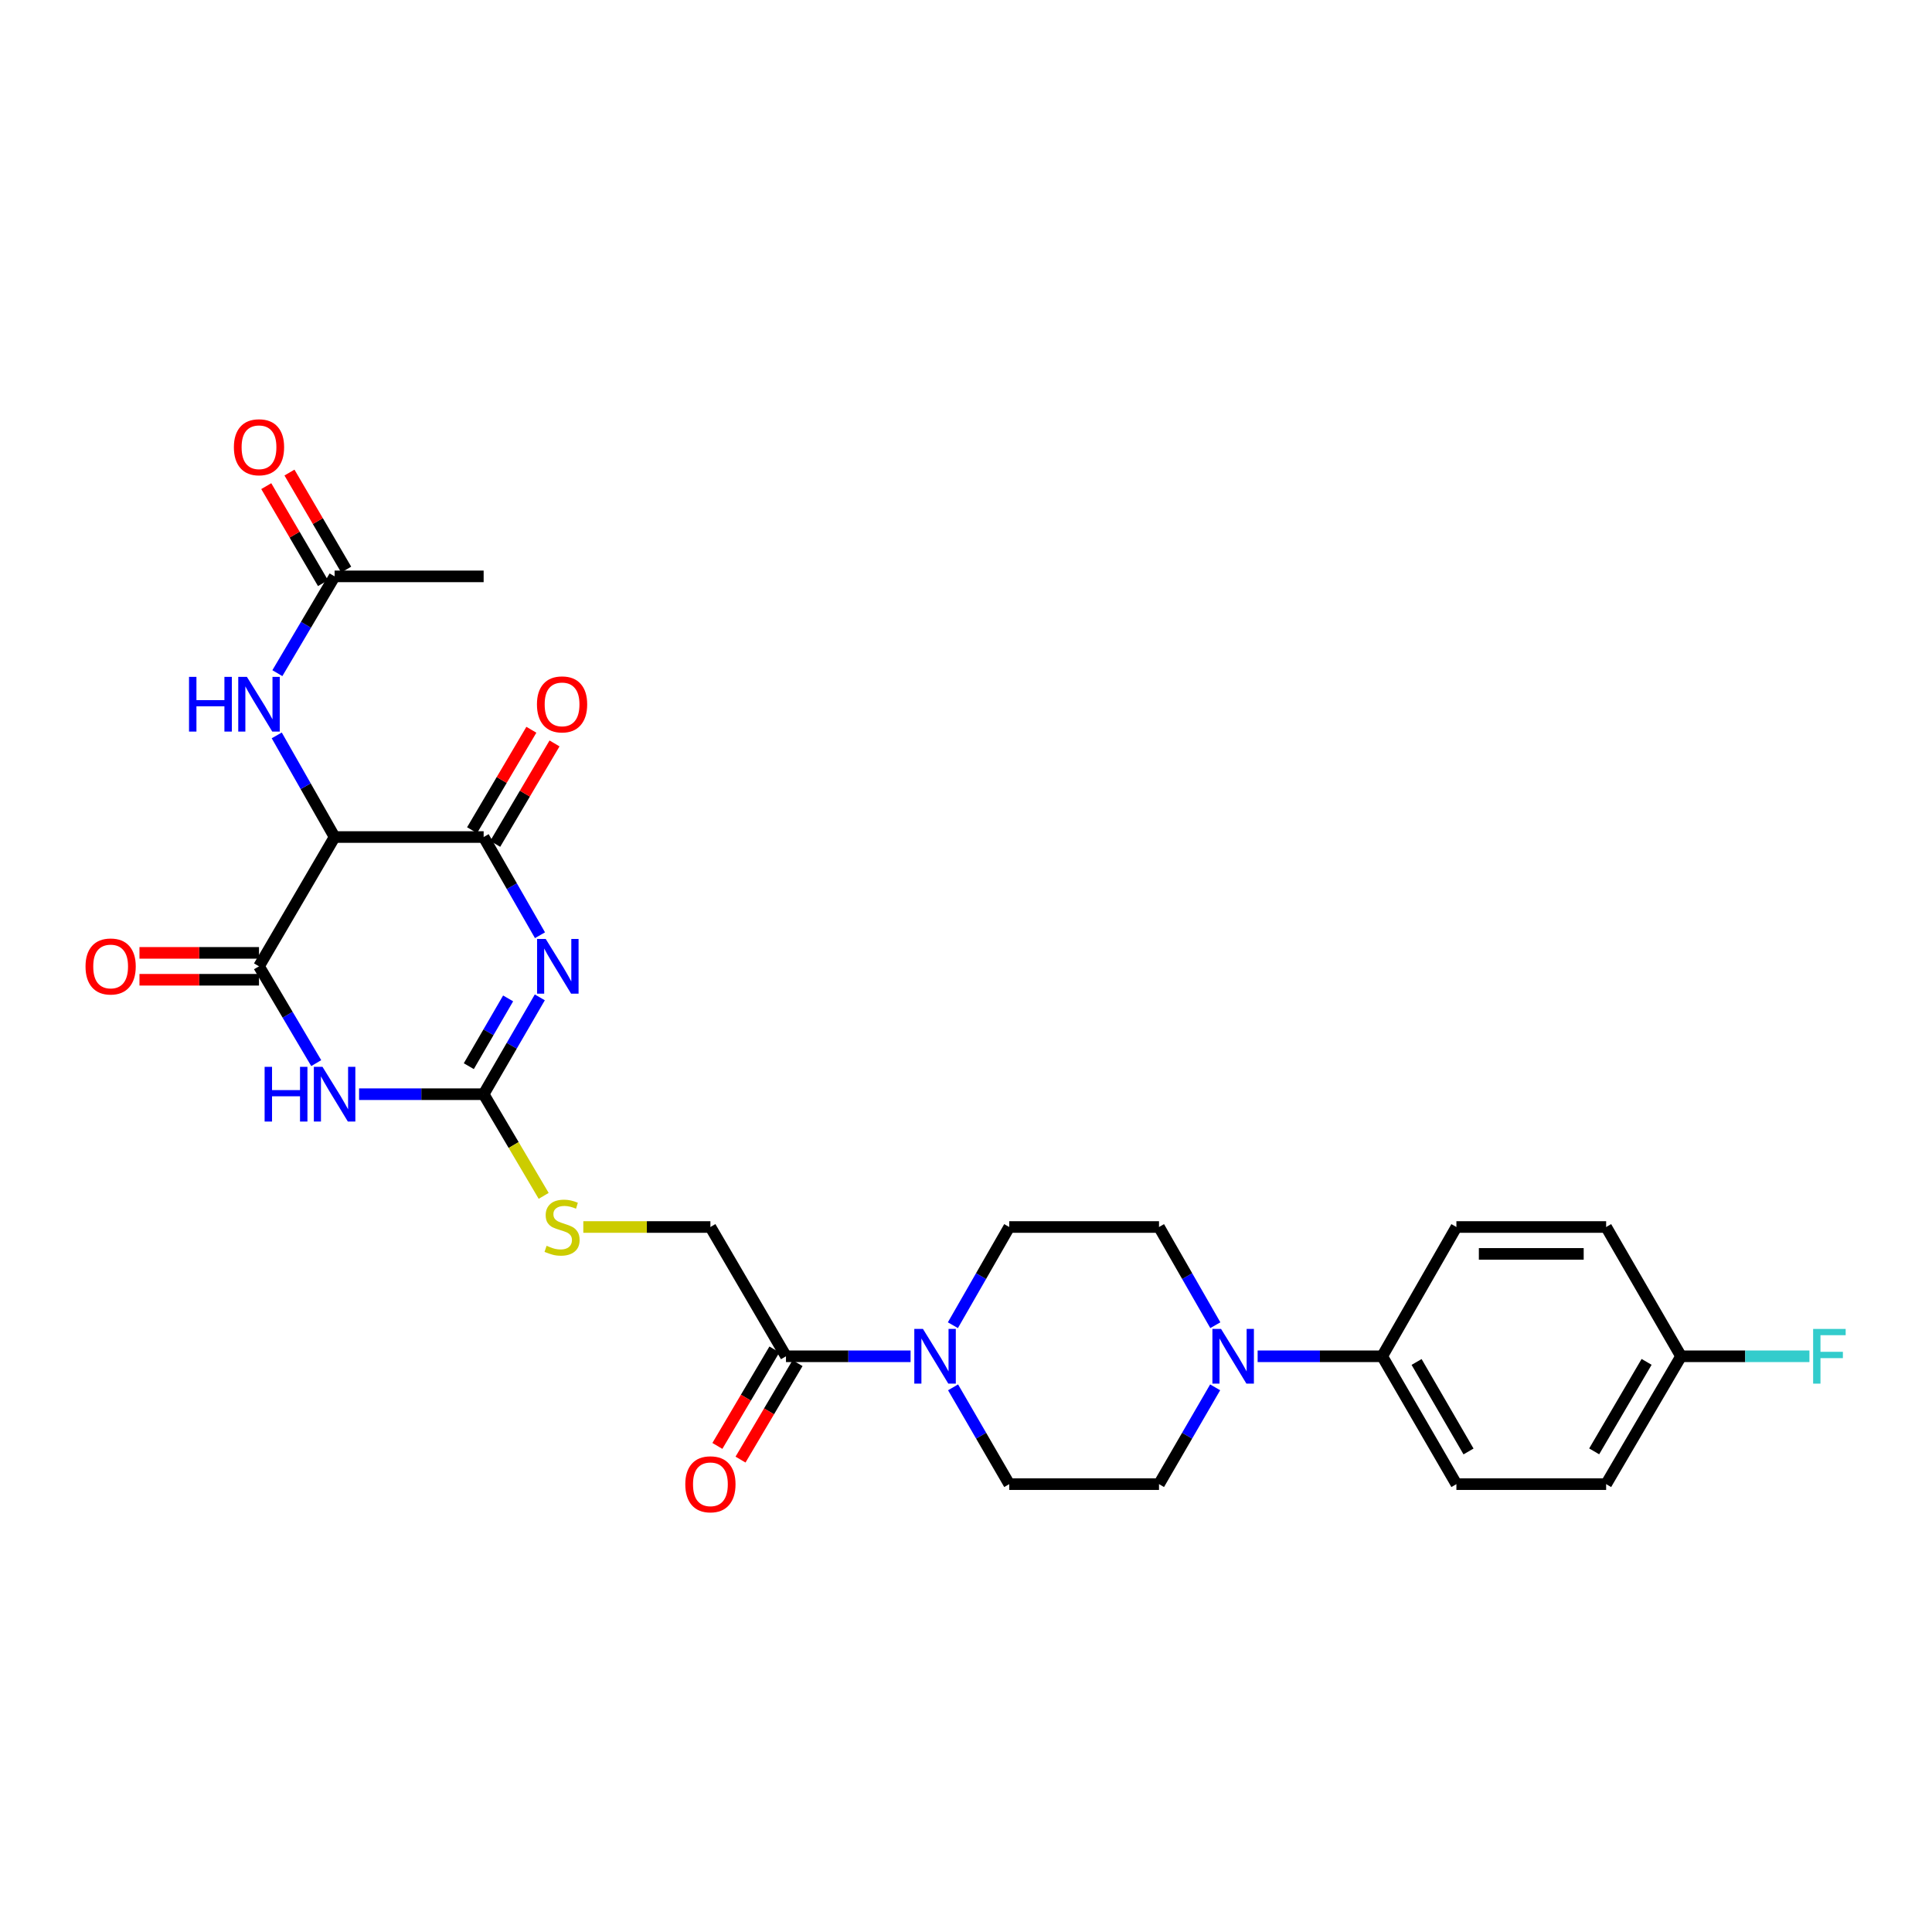 <?xml version='1.0' encoding='iso-8859-1'?>
<svg version='1.1' baseProfile='full'
              xmlns='http://www.w3.org/2000/svg'
                      xmlns:rdkit='http://www.rdkit.org/xml'
                      xmlns:xlink='http://www.w3.org/1999/xlink'
                  xml:space='preserve'
width='1000px' height='1000px' viewBox='0 0 1000 1000'>
<!-- END OF HEADER -->
<rect style='opacity:1.0;fill:#FFFFFF;stroke:none' width='1000' height='1000' x='0' y='0'> </rect>
<path class='bond-1' d='M 279.497,484.075 L 264.915,458.661' style='fill:none;fill-rule:evenodd;stroke:#0000FF;stroke-width:6px;stroke-linecap:butt;stroke-linejoin:miter;stroke-opacity:1' />
<path class='bond-1' d='M 264.915,458.661 L 250.333,433.247' style='fill:none;fill-rule:evenodd;stroke:#000000;stroke-width:6px;stroke-linecap:butt;stroke-linejoin:miter;stroke-opacity:1' />
<path class='bond-2' d='M 279.404,516.236 L 264.869,541.295' style='fill:none;fill-rule:evenodd;stroke:#0000FF;stroke-width:6px;stroke-linecap:butt;stroke-linejoin:miter;stroke-opacity:1' />
<path class='bond-2' d='M 264.869,541.295 L 250.333,566.354' style='fill:none;fill-rule:evenodd;stroke:#000000;stroke-width:6px;stroke-linecap:butt;stroke-linejoin:miter;stroke-opacity:1' />
<path class='bond-2' d='M 263.005,516.771 L 252.83,534.312' style='fill:none;fill-rule:evenodd;stroke:#0000FF;stroke-width:6px;stroke-linecap:butt;stroke-linejoin:miter;stroke-opacity:1' />
<path class='bond-2' d='M 252.83,534.312 L 242.655,551.853' style='fill:none;fill-rule:evenodd;stroke:#000000;stroke-width:6px;stroke-linecap:butt;stroke-linejoin:miter;stroke-opacity:1' />
<path class='bond-0' d='M 185.856,566.354 L 218.094,566.354' style='fill:none;fill-rule:evenodd;stroke:#0000FF;stroke-width:6px;stroke-linecap:butt;stroke-linejoin:miter;stroke-opacity:1' />
<path class='bond-0' d='M 218.094,566.354 L 250.333,566.354' style='fill:none;fill-rule:evenodd;stroke:#000000;stroke-width:6px;stroke-linecap:butt;stroke-linejoin:miter;stroke-opacity:1' />
<path class='bond-4' d='M 163.68,550.271 L 148.869,525.217' style='fill:none;fill-rule:evenodd;stroke:#0000FF;stroke-width:6px;stroke-linecap:butt;stroke-linejoin:miter;stroke-opacity:1' />
<path class='bond-4' d='M 148.869,525.217 L 134.058,500.163' style='fill:none;fill-rule:evenodd;stroke:#000000;stroke-width:6px;stroke-linecap:butt;stroke-linejoin:miter;stroke-opacity:1' />
<path class='bond-3' d='M 250.333,433.247 L 173.187,433.247' style='fill:none;fill-rule:evenodd;stroke:#000000;stroke-width:6px;stroke-linecap:butt;stroke-linejoin:miter;stroke-opacity:1' />
<path class='bond-12' d='M 256.325,436.785 L 271.673,410.792' style='fill:none;fill-rule:evenodd;stroke:#000000;stroke-width:6px;stroke-linecap:butt;stroke-linejoin:miter;stroke-opacity:1' />
<path class='bond-12' d='M 271.673,410.792 L 287.021,384.799' style='fill:none;fill-rule:evenodd;stroke:#FF0000;stroke-width:6px;stroke-linecap:butt;stroke-linejoin:miter;stroke-opacity:1' />
<path class='bond-12' d='M 244.341,429.709 L 259.689,403.716' style='fill:none;fill-rule:evenodd;stroke:#000000;stroke-width:6px;stroke-linecap:butt;stroke-linejoin:miter;stroke-opacity:1' />
<path class='bond-12' d='M 259.689,403.716 L 275.038,377.723' style='fill:none;fill-rule:evenodd;stroke:#FF0000;stroke-width:6px;stroke-linecap:butt;stroke-linejoin:miter;stroke-opacity:1' />
<path class='bond-9' d='M 250.333,566.354 L 265.87,592.666' style='fill:none;fill-rule:evenodd;stroke:#000000;stroke-width:6px;stroke-linecap:butt;stroke-linejoin:miter;stroke-opacity:1' />
<path class='bond-9' d='M 265.87,592.666 L 281.407,618.979' style='fill:none;fill-rule:evenodd;stroke:#CCCC00;stroke-width:6px;stroke-linecap:butt;stroke-linejoin:miter;stroke-opacity:1' />
<path class='bond-7' d='M 173.187,433.247 L 158.215,406.945' style='fill:none;fill-rule:evenodd;stroke:#000000;stroke-width:6px;stroke-linecap:butt;stroke-linejoin:miter;stroke-opacity:1' />
<path class='bond-7' d='M 158.215,406.945 L 143.243,380.643' style='fill:none;fill-rule:evenodd;stroke:#0000FF;stroke-width:6px;stroke-linecap:butt;stroke-linejoin:miter;stroke-opacity:1' />
<path class='bond-28' d='M 173.187,433.247 L 134.058,500.163' style='fill:none;fill-rule:evenodd;stroke:#000000;stroke-width:6px;stroke-linecap:butt;stroke-linejoin:miter;stroke-opacity:1' />
<path class='bond-13' d='M 134.058,493.205 L 103.122,493.205' style='fill:none;fill-rule:evenodd;stroke:#000000;stroke-width:6px;stroke-linecap:butt;stroke-linejoin:miter;stroke-opacity:1' />
<path class='bond-13' d='M 103.122,493.205 L 72.187,493.205' style='fill:none;fill-rule:evenodd;stroke:#FF0000;stroke-width:6px;stroke-linecap:butt;stroke-linejoin:miter;stroke-opacity:1' />
<path class='bond-13' d='M 134.058,507.122 L 103.122,507.122' style='fill:none;fill-rule:evenodd;stroke:#000000;stroke-width:6px;stroke-linecap:butt;stroke-linejoin:miter;stroke-opacity:1' />
<path class='bond-13' d='M 103.122,507.122 L 72.187,507.122' style='fill:none;fill-rule:evenodd;stroke:#FF0000;stroke-width:6px;stroke-linecap:butt;stroke-linejoin:miter;stroke-opacity:1' />
<path class='bond-5' d='M 471.312,702.012 L 439.066,702.012' style='fill:none;fill-rule:evenodd;stroke:#0000FF;stroke-width:6px;stroke-linecap:butt;stroke-linejoin:miter;stroke-opacity:1' />
<path class='bond-5' d='M 439.066,702.012 L 406.82,702.012' style='fill:none;fill-rule:evenodd;stroke:#000000;stroke-width:6px;stroke-linecap:butt;stroke-linejoin:miter;stroke-opacity:1' />
<path class='bond-14' d='M 493.307,718.085 L 507.842,743.136' style='fill:none;fill-rule:evenodd;stroke:#0000FF;stroke-width:6px;stroke-linecap:butt;stroke-linejoin:miter;stroke-opacity:1' />
<path class='bond-14' d='M 507.842,743.136 L 522.376,768.187' style='fill:none;fill-rule:evenodd;stroke:#000000;stroke-width:6px;stroke-linecap:butt;stroke-linejoin:miter;stroke-opacity:1' />
<path class='bond-15' d='M 493.213,685.923 L 507.794,660.509' style='fill:none;fill-rule:evenodd;stroke:#0000FF;stroke-width:6px;stroke-linecap:butt;stroke-linejoin:miter;stroke-opacity:1' />
<path class='bond-15' d='M 507.794,660.509 L 522.376,635.095' style='fill:none;fill-rule:evenodd;stroke:#000000;stroke-width:6px;stroke-linecap:butt;stroke-linejoin:miter;stroke-opacity:1' />
<path class='bond-6' d='M 629.053,685.923 L 614.477,660.509' style='fill:none;fill-rule:evenodd;stroke:#0000FF;stroke-width:6px;stroke-linecap:butt;stroke-linejoin:miter;stroke-opacity:1' />
<path class='bond-6' d='M 614.477,660.509 L 599.901,635.095' style='fill:none;fill-rule:evenodd;stroke:#000000;stroke-width:6px;stroke-linecap:butt;stroke-linejoin:miter;stroke-opacity:1' />
<path class='bond-11' d='M 650.949,702.012 L 683.188,702.012' style='fill:none;fill-rule:evenodd;stroke:#0000FF;stroke-width:6px;stroke-linecap:butt;stroke-linejoin:miter;stroke-opacity:1' />
<path class='bond-11' d='M 683.188,702.012 L 715.426,702.012' style='fill:none;fill-rule:evenodd;stroke:#000000;stroke-width:6px;stroke-linecap:butt;stroke-linejoin:miter;stroke-opacity:1' />
<path class='bond-29' d='M 628.959,718.084 L 614.43,743.135' style='fill:none;fill-rule:evenodd;stroke:#0000FF;stroke-width:6px;stroke-linecap:butt;stroke-linejoin:miter;stroke-opacity:1' />
<path class='bond-29' d='M 614.43,743.135 L 599.901,768.187' style='fill:none;fill-rule:evenodd;stroke:#000000;stroke-width:6px;stroke-linecap:butt;stroke-linejoin:miter;stroke-opacity:1' />
<path class='bond-10' d='M 143.567,348.423 L 158.377,323.377' style='fill:none;fill-rule:evenodd;stroke:#0000FF;stroke-width:6px;stroke-linecap:butt;stroke-linejoin:miter;stroke-opacity:1' />
<path class='bond-10' d='M 158.377,323.377 L 173.187,298.33' style='fill:none;fill-rule:evenodd;stroke:#000000;stroke-width:6px;stroke-linecap:butt;stroke-linejoin:miter;stroke-opacity:1' />
<path class='bond-8' d='M 406.82,702.012 L 367.706,635.095' style='fill:none;fill-rule:evenodd;stroke:#000000;stroke-width:6px;stroke-linecap:butt;stroke-linejoin:miter;stroke-opacity:1' />
<path class='bond-19' d='M 400.83,698.471 L 386.073,723.438' style='fill:none;fill-rule:evenodd;stroke:#000000;stroke-width:6px;stroke-linecap:butt;stroke-linejoin:miter;stroke-opacity:1' />
<path class='bond-19' d='M 386.073,723.438 L 371.316,748.404' style='fill:none;fill-rule:evenodd;stroke:#FF0000;stroke-width:6px;stroke-linecap:butt;stroke-linejoin:miter;stroke-opacity:1' />
<path class='bond-19' d='M 412.81,705.553 L 398.053,730.519' style='fill:none;fill-rule:evenodd;stroke:#000000;stroke-width:6px;stroke-linecap:butt;stroke-linejoin:miter;stroke-opacity:1' />
<path class='bond-19' d='M 398.053,730.519 L 383.296,755.485' style='fill:none;fill-rule:evenodd;stroke:#FF0000;stroke-width:6px;stroke-linecap:butt;stroke-linejoin:miter;stroke-opacity:1' />
<path class='bond-18' d='M 301.923,635.095 L 334.815,635.095' style='fill:none;fill-rule:evenodd;stroke:#CCCC00;stroke-width:6px;stroke-linecap:butt;stroke-linejoin:miter;stroke-opacity:1' />
<path class='bond-18' d='M 334.815,635.095 L 367.706,635.095' style='fill:none;fill-rule:evenodd;stroke:#000000;stroke-width:6px;stroke-linecap:butt;stroke-linejoin:miter;stroke-opacity:1' />
<path class='bond-20' d='M 179.194,294.818 L 164.511,269.709' style='fill:none;fill-rule:evenodd;stroke:#000000;stroke-width:6px;stroke-linecap:butt;stroke-linejoin:miter;stroke-opacity:1' />
<path class='bond-20' d='M 164.511,269.709 L 149.828,244.599' style='fill:none;fill-rule:evenodd;stroke:#FF0000;stroke-width:6px;stroke-linecap:butt;stroke-linejoin:miter;stroke-opacity:1' />
<path class='bond-20' d='M 167.18,301.843 L 152.497,276.734' style='fill:none;fill-rule:evenodd;stroke:#000000;stroke-width:6px;stroke-linecap:butt;stroke-linejoin:miter;stroke-opacity:1' />
<path class='bond-20' d='M 152.497,276.734 L 137.815,251.624' style='fill:none;fill-rule:evenodd;stroke:#FF0000;stroke-width:6px;stroke-linecap:butt;stroke-linejoin:miter;stroke-opacity:1' />
<path class='bond-27' d='M 173.187,298.33 L 250.333,298.33' style='fill:none;fill-rule:evenodd;stroke:#000000;stroke-width:6px;stroke-linecap:butt;stroke-linejoin:miter;stroke-opacity:1' />
<path class='bond-21' d='M 715.426,702.012 L 753.829,768.187' style='fill:none;fill-rule:evenodd;stroke:#000000;stroke-width:6px;stroke-linecap:butt;stroke-linejoin:miter;stroke-opacity:1' />
<path class='bond-21' d='M 733.223,704.953 L 760.105,751.275' style='fill:none;fill-rule:evenodd;stroke:#000000;stroke-width:6px;stroke-linecap:butt;stroke-linejoin:miter;stroke-opacity:1' />
<path class='bond-22' d='M 715.426,702.012 L 753.829,635.095' style='fill:none;fill-rule:evenodd;stroke:#000000;stroke-width:6px;stroke-linecap:butt;stroke-linejoin:miter;stroke-opacity:1' />
<path class='bond-16' d='M 522.376,768.187 L 599.901,768.187' style='fill:none;fill-rule:evenodd;stroke:#000000;stroke-width:6px;stroke-linecap:butt;stroke-linejoin:miter;stroke-opacity:1' />
<path class='bond-17' d='M 522.376,635.095 L 599.901,635.095' style='fill:none;fill-rule:evenodd;stroke:#000000;stroke-width:6px;stroke-linecap:butt;stroke-linejoin:miter;stroke-opacity:1' />
<path class='bond-25' d='M 753.829,768.187 L 831.338,768.187' style='fill:none;fill-rule:evenodd;stroke:#000000;stroke-width:6px;stroke-linecap:butt;stroke-linejoin:miter;stroke-opacity:1' />
<path class='bond-24' d='M 753.829,635.095 L 831.338,635.095' style='fill:none;fill-rule:evenodd;stroke:#000000;stroke-width:6px;stroke-linecap:butt;stroke-linejoin:miter;stroke-opacity:1' />
<path class='bond-24' d='M 765.455,649.012 L 819.712,649.012' style='fill:none;fill-rule:evenodd;stroke:#000000;stroke-width:6px;stroke-linecap:butt;stroke-linejoin:miter;stroke-opacity:1' />
<path class='bond-23' d='M 870.104,702.012 L 831.338,635.095' style='fill:none;fill-rule:evenodd;stroke:#000000;stroke-width:6px;stroke-linecap:butt;stroke-linejoin:miter;stroke-opacity:1' />
<path class='bond-26' d='M 870.104,702.012 L 903.329,702.012' style='fill:none;fill-rule:evenodd;stroke:#000000;stroke-width:6px;stroke-linecap:butt;stroke-linejoin:miter;stroke-opacity:1' />
<path class='bond-26' d='M 903.329,702.012 L 936.555,702.012' style='fill:none;fill-rule:evenodd;stroke:#33CCCC;stroke-width:6px;stroke-linecap:butt;stroke-linejoin:miter;stroke-opacity:1' />
<path class='bond-30' d='M 870.104,702.012 L 831.338,768.187' style='fill:none;fill-rule:evenodd;stroke:#000000;stroke-width:6px;stroke-linecap:butt;stroke-linejoin:miter;stroke-opacity:1' />
<path class='bond-30' d='M 852.281,704.904 L 825.145,751.226' style='fill:none;fill-rule:evenodd;stroke:#000000;stroke-width:6px;stroke-linecap:butt;stroke-linejoin:miter;stroke-opacity:1' />
<path  class='atom-0' d='M 282.468 486.003
L 291.748 501.003
Q 292.668 502.483, 294.148 505.163
Q 295.628 507.843, 295.708 508.003
L 295.708 486.003
L 299.468 486.003
L 299.468 514.323
L 295.588 514.323
L 285.628 497.923
Q 284.468 496.003, 283.228 493.803
Q 282.028 491.603, 281.668 490.923
L 281.668 514.323
L 277.988 514.323
L 277.988 486.003
L 282.468 486.003
' fill='#0000FF'/>
<path  class='atom-1' d='M 136.967 552.194
L 140.807 552.194
L 140.807 564.234
L 155.287 564.234
L 155.287 552.194
L 159.127 552.194
L 159.127 580.514
L 155.287 580.514
L 155.287 567.434
L 140.807 567.434
L 140.807 580.514
L 136.967 580.514
L 136.967 552.194
' fill='#0000FF'/>
<path  class='atom-1' d='M 166.927 552.194
L 176.207 567.194
Q 177.127 568.674, 178.607 571.354
Q 180.087 574.034, 180.167 574.194
L 180.167 552.194
L 183.927 552.194
L 183.927 580.514
L 180.047 580.514
L 170.087 564.114
Q 168.927 562.194, 167.687 559.994
Q 166.487 557.794, 166.127 557.114
L 166.127 580.514
L 162.447 580.514
L 162.447 552.194
L 166.927 552.194
' fill='#0000FF'/>
<path  class='atom-6' d='M 477.721 687.852
L 487.001 702.852
Q 487.921 704.332, 489.401 707.012
Q 490.881 709.692, 490.961 709.852
L 490.961 687.852
L 494.721 687.852
L 494.721 716.172
L 490.841 716.172
L 480.881 699.772
Q 479.721 697.852, 478.481 695.652
Q 477.281 693.452, 476.921 692.772
L 476.921 716.172
L 473.241 716.172
L 473.241 687.852
L 477.721 687.852
' fill='#0000FF'/>
<path  class='atom-7' d='M 632.02 687.852
L 641.3 702.852
Q 642.22 704.332, 643.7 707.012
Q 645.18 709.692, 645.26 709.852
L 645.26 687.852
L 649.02 687.852
L 649.02 716.172
L 645.14 716.172
L 635.18 699.772
Q 634.02 697.852, 632.78 695.652
Q 631.58 693.452, 631.22 692.772
L 631.22 716.172
L 627.54 716.172
L 627.54 687.852
L 632.02 687.852
' fill='#0000FF'/>
<path  class='atom-8' d='M 97.838 350.345
L 101.678 350.345
L 101.678 362.385
L 116.158 362.385
L 116.158 350.345
L 119.998 350.345
L 119.998 378.665
L 116.158 378.665
L 116.158 365.585
L 101.678 365.585
L 101.678 378.665
L 97.838 378.665
L 97.838 350.345
' fill='#0000FF'/>
<path  class='atom-8' d='M 127.798 350.345
L 137.078 365.345
Q 137.998 366.825, 139.478 369.505
Q 140.958 372.185, 141.038 372.345
L 141.038 350.345
L 144.798 350.345
L 144.798 378.665
L 140.918 378.665
L 130.958 362.265
Q 129.798 360.345, 128.558 358.145
Q 127.358 355.945, 126.998 355.265
L 126.998 378.665
L 123.318 378.665
L 123.318 350.345
L 127.798 350.345
' fill='#0000FF'/>
<path  class='atom-10' d='M 282.924 644.815
Q 283.244 644.935, 284.564 645.495
Q 285.884 646.055, 287.324 646.415
Q 288.804 646.735, 290.244 646.735
Q 292.924 646.735, 294.484 645.455
Q 296.044 644.135, 296.044 641.855
Q 296.044 640.295, 295.244 639.335
Q 294.484 638.375, 293.284 637.855
Q 292.084 637.335, 290.084 636.735
Q 287.564 635.975, 286.044 635.255
Q 284.564 634.535, 283.484 633.015
Q 282.444 631.495, 282.444 628.935
Q 282.444 625.375, 284.844 623.175
Q 287.284 620.975, 292.084 620.975
Q 295.364 620.975, 299.084 622.535
L 298.164 625.615
Q 294.764 624.215, 292.204 624.215
Q 289.444 624.215, 287.924 625.375
Q 286.404 626.495, 286.444 628.455
Q 286.444 629.975, 287.204 630.895
Q 288.004 631.815, 289.124 632.335
Q 290.284 632.855, 292.204 633.455
Q 294.764 634.255, 296.284 635.055
Q 297.804 635.855, 298.884 637.495
Q 300.004 639.095, 300.004 641.855
Q 300.004 645.775, 297.364 647.895
Q 294.764 649.975, 290.404 649.975
Q 287.884 649.975, 285.964 649.415
Q 284.084 648.895, 281.844 647.975
L 282.924 644.815
' fill='#CCCC00'/>
<path  class='atom-13' d='M 277.924 364.585
Q 277.924 357.785, 281.284 353.985
Q 284.644 350.185, 290.924 350.185
Q 297.204 350.185, 300.564 353.985
Q 303.924 357.785, 303.924 364.585
Q 303.924 371.465, 300.524 375.385
Q 297.124 379.265, 290.924 379.265
Q 284.684 379.265, 281.284 375.385
Q 277.924 371.505, 277.924 364.585
M 290.924 376.065
Q 295.244 376.065, 297.564 373.185
Q 299.924 370.265, 299.924 364.585
Q 299.924 359.025, 297.564 356.225
Q 295.244 353.385, 290.924 353.385
Q 286.604 353.385, 284.244 356.185
Q 281.924 358.985, 281.924 364.585
Q 281.924 370.305, 284.244 373.185
Q 286.604 376.065, 290.924 376.065
' fill='#FF0000'/>
<path  class='atom-14' d='M 44.267 500.243
Q 44.267 493.443, 47.627 489.643
Q 50.987 485.843, 57.267 485.843
Q 63.547 485.843, 66.907 489.643
Q 70.267 493.443, 70.267 500.243
Q 70.267 507.123, 66.867 511.043
Q 63.467 514.923, 57.267 514.923
Q 51.027 514.923, 47.627 511.043
Q 44.267 507.163, 44.267 500.243
M 57.267 511.723
Q 61.587 511.723, 63.907 508.843
Q 66.267 505.923, 66.267 500.243
Q 66.267 494.683, 63.907 491.883
Q 61.587 489.043, 57.267 489.043
Q 52.947 489.043, 50.587 491.843
Q 48.267 494.643, 48.267 500.243
Q 48.267 505.963, 50.587 508.843
Q 52.947 511.723, 57.267 511.723
' fill='#FF0000'/>
<path  class='atom-20' d='M 354.706 768.267
Q 354.706 761.467, 358.066 757.667
Q 361.426 753.867, 367.706 753.867
Q 373.986 753.867, 377.346 757.667
Q 380.706 761.467, 380.706 768.267
Q 380.706 775.147, 377.306 779.067
Q 373.906 782.947, 367.706 782.947
Q 361.466 782.947, 358.066 779.067
Q 354.706 775.187, 354.706 768.267
M 367.706 779.747
Q 372.026 779.747, 374.346 776.867
Q 376.706 773.947, 376.706 768.267
Q 376.706 762.707, 374.346 759.907
Q 372.026 757.067, 367.706 757.067
Q 363.386 757.067, 361.026 759.867
Q 358.706 762.667, 358.706 768.267
Q 358.706 773.987, 361.026 776.867
Q 363.386 779.747, 367.706 779.747
' fill='#FF0000'/>
<path  class='atom-21' d='M 121.058 231.494
Q 121.058 224.694, 124.418 220.894
Q 127.778 217.094, 134.058 217.094
Q 140.338 217.094, 143.698 220.894
Q 147.058 224.694, 147.058 231.494
Q 147.058 238.374, 143.658 242.294
Q 140.258 246.174, 134.058 246.174
Q 127.818 246.174, 124.418 242.294
Q 121.058 238.414, 121.058 231.494
M 134.058 242.974
Q 138.378 242.974, 140.698 240.094
Q 143.058 237.174, 143.058 231.494
Q 143.058 225.934, 140.698 223.134
Q 138.378 220.294, 134.058 220.294
Q 129.738 220.294, 127.378 223.094
Q 125.058 225.894, 125.058 231.494
Q 125.058 237.214, 127.378 240.094
Q 129.738 242.974, 134.058 242.974
' fill='#FF0000'/>
<path  class='atom-27' d='M 938.474 687.852
L 955.314 687.852
L 955.314 691.092
L 942.274 691.092
L 942.274 699.692
L 953.874 699.692
L 953.874 702.972
L 942.274 702.972
L 942.274 716.172
L 938.474 716.172
L 938.474 687.852
' fill='#33CCCC'/>
</svg>
